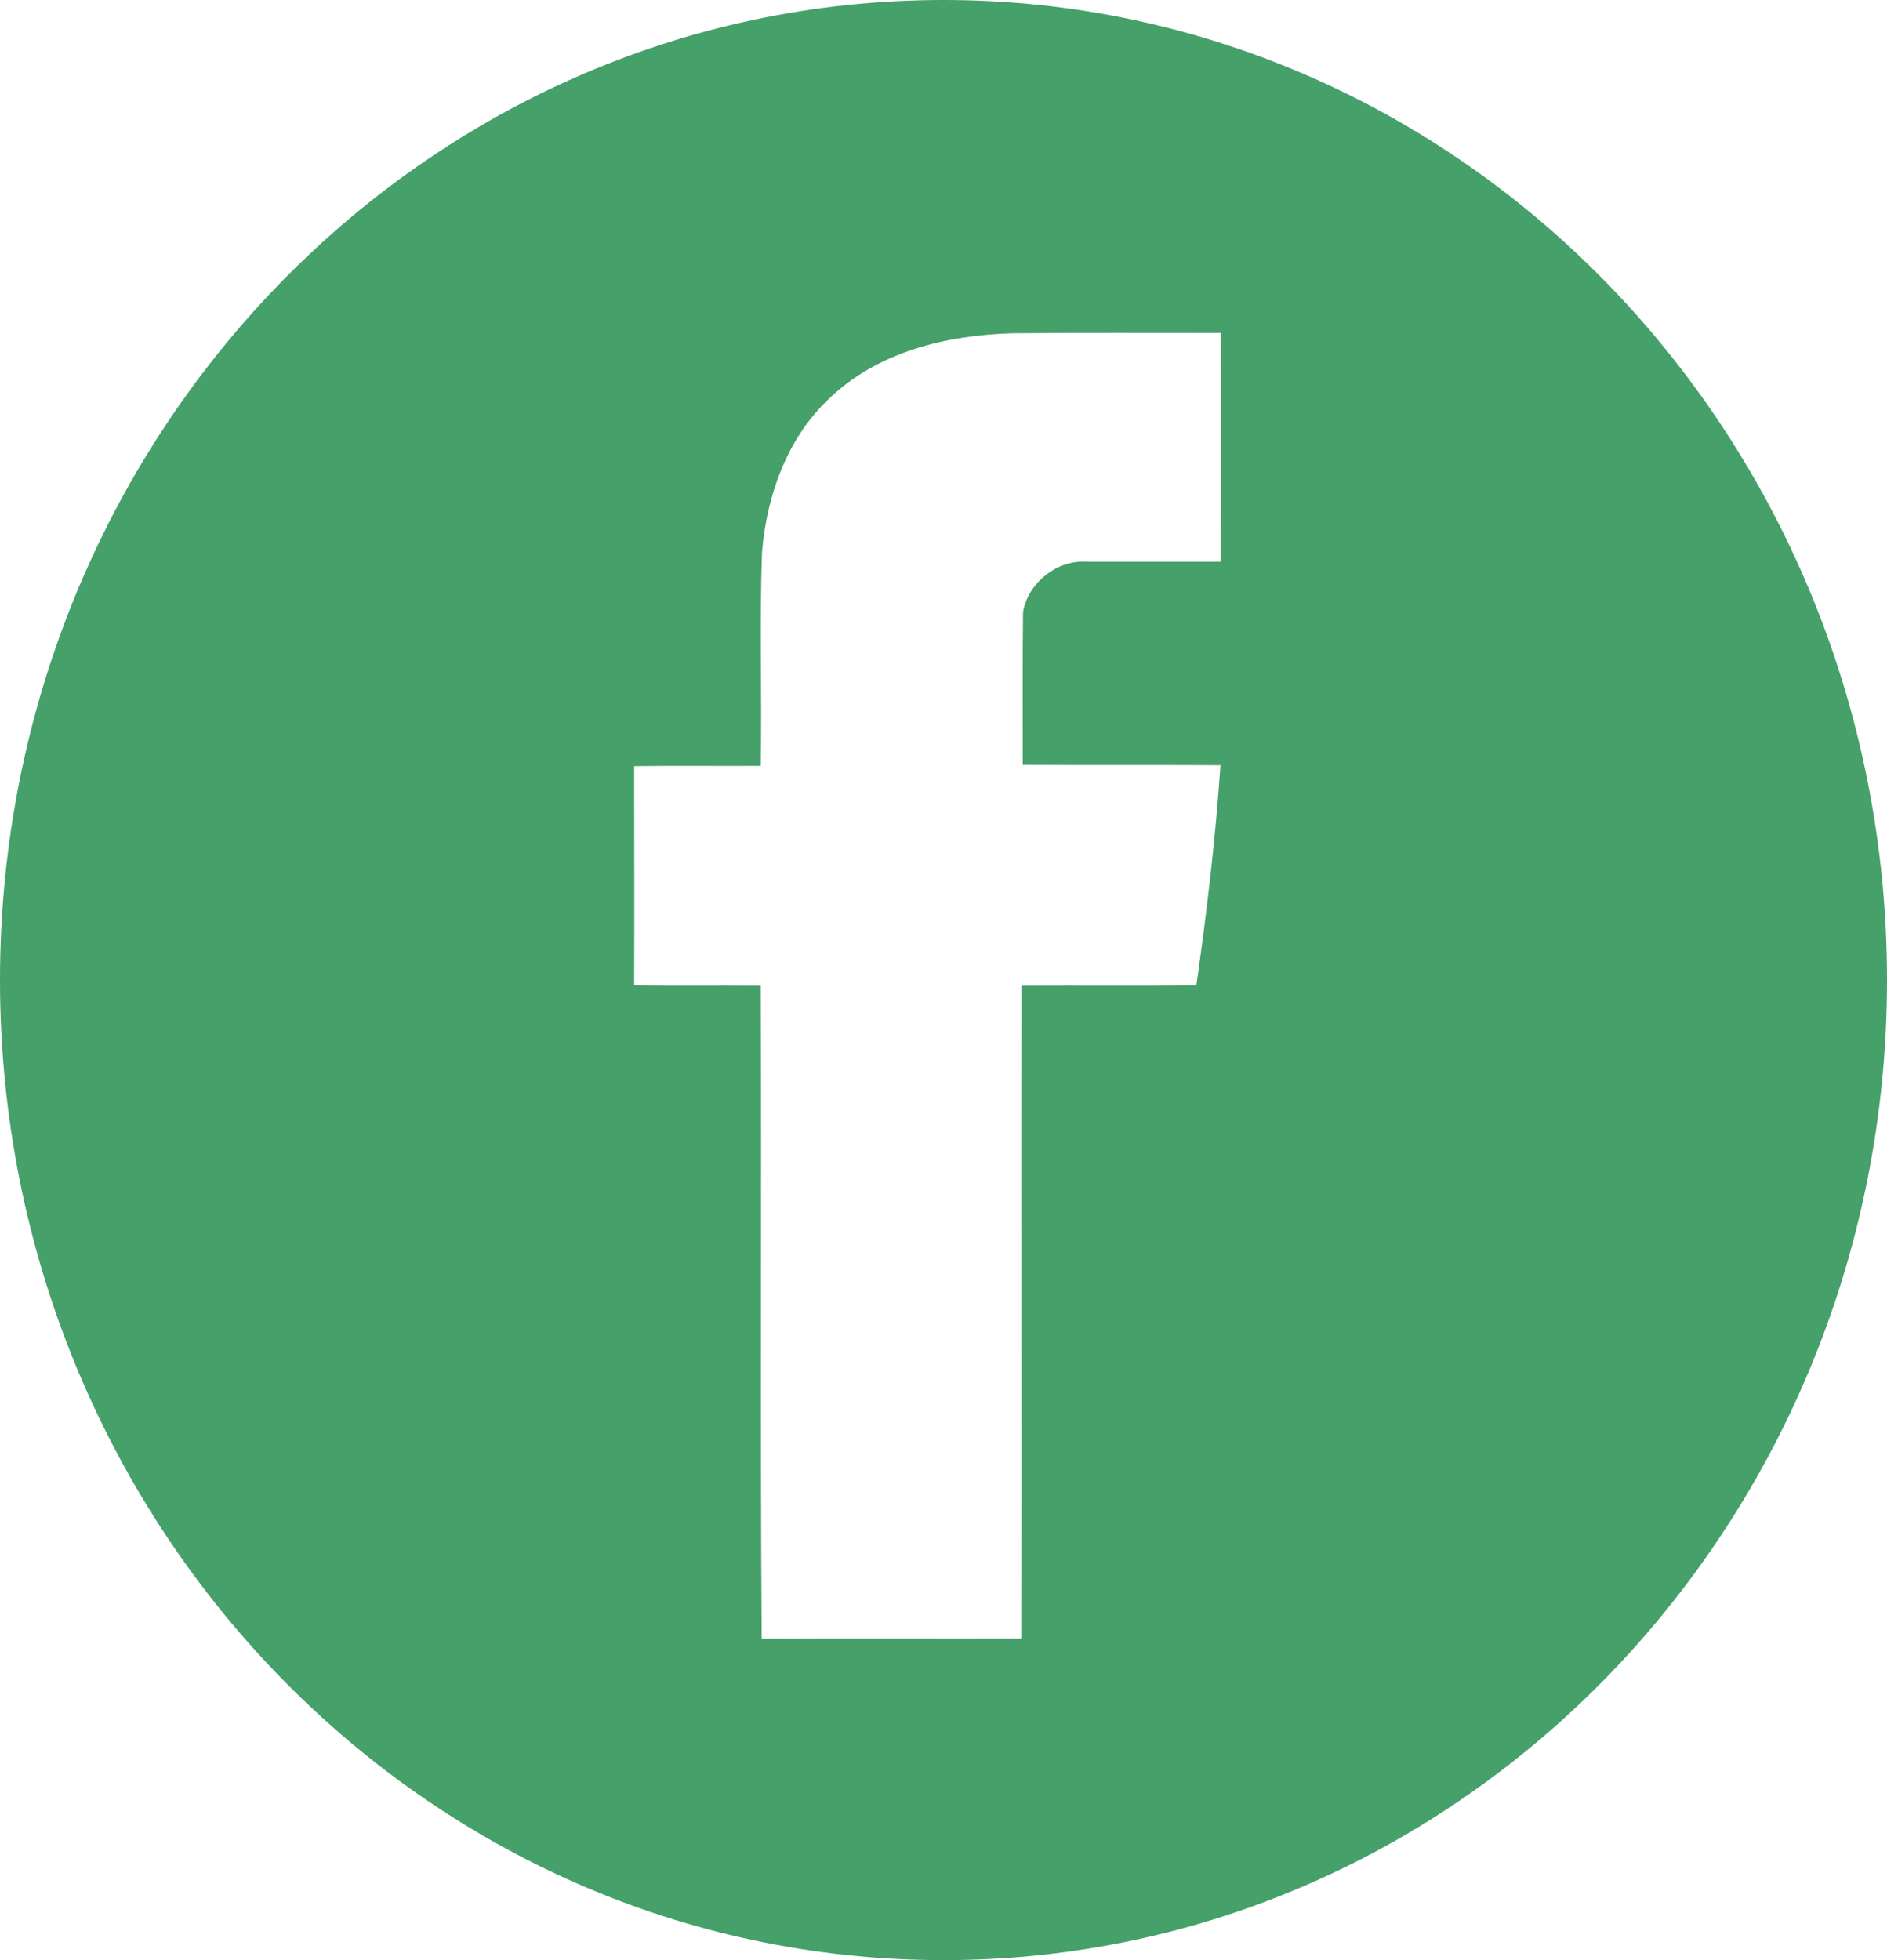 <?xml version="1.0" encoding="UTF-8"?> <svg xmlns="http://www.w3.org/2000/svg" width="26" height="27" viewBox="0 0 26 27" fill="none"> <path d="M13 0C5.82 0 0 6.044 0 13.5C0 20.956 5.82 27 13 27C20.18 27 26 20.956 26 13.5C26 6.044 20.18 0 13 0ZM16.819 7.738C16.201 7.738 15.58 7.738 14.962 7.738C14.571 7.712 14.168 8.022 14.096 8.428C14.088 9.13 14.092 9.833 14.092 10.536C15 10.54 15.908 10.536 16.816 10.54C16.748 11.557 16.627 12.569 16.484 13.573C15.681 13.582 14.878 13.573 14.075 13.578C14.067 16.576 14.08 19.57 14.071 22.569C12.877 22.573 11.688 22.564 10.495 22.573C10.473 19.575 10.495 16.576 10.482 13.578C9.902 13.573 9.318 13.582 8.738 13.573C8.742 12.565 8.738 11.557 8.738 10.553C9.318 10.544 9.902 10.553 10.482 10.549C10.499 9.571 10.465 8.589 10.499 7.612C10.562 6.83 10.843 6.049 11.402 5.512C12.079 4.845 13.037 4.618 13.945 4.591C14.903 4.583 15.862 4.587 16.82 4.587C16.824 5.639 16.824 6.686 16.819 7.738Z" fill="#45A069"></path> </svg> 